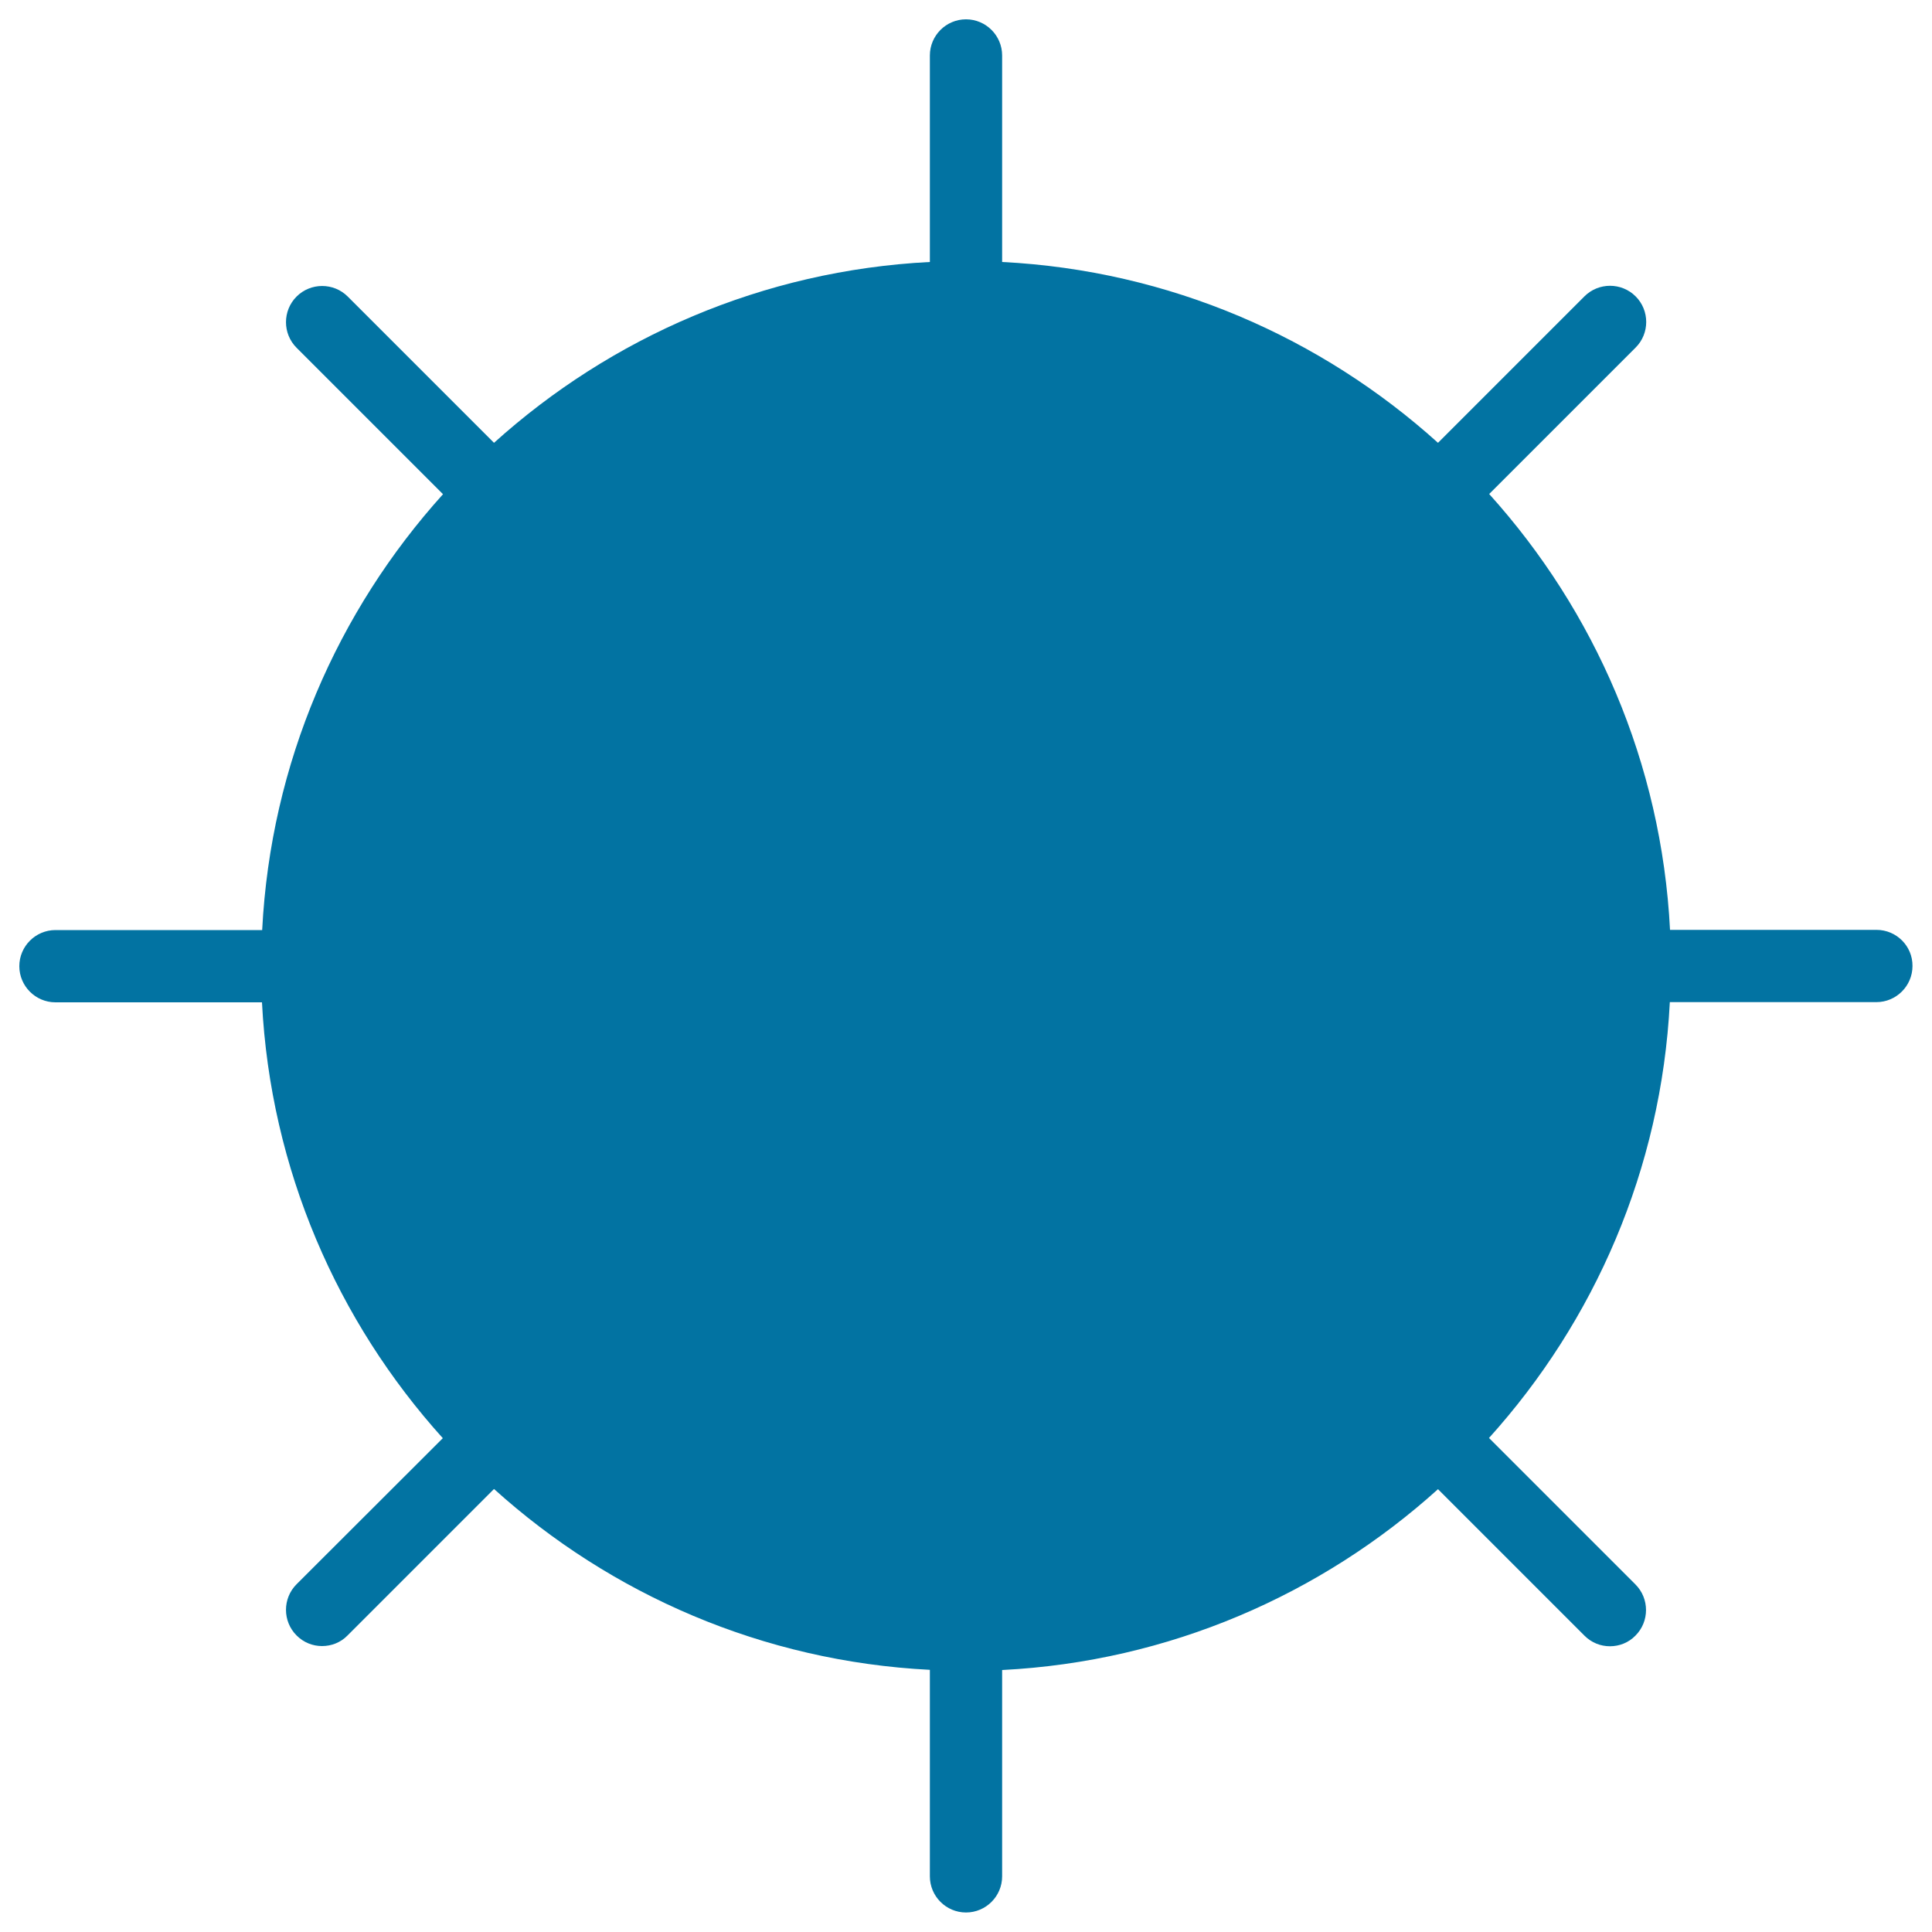 <svg xmlns="http://www.w3.org/2000/svg" viewBox="0 0 1000 1000" style="fill:#0273a2">
<title>Sun Black Shape Variant With Thin Rays SVG icon</title>
<g><g><path d="M971.3,481.3H864.4c-4.4-86.5-39.1-165.2-93.6-225.6l75.8-75.8c7.3-7.3,7.3-19.2,0-26.5c-7.3-7.3-19.2-7.3-26.5,0l-75.8,75.8c-60.4-54.5-139-89.2-225.6-93.6V28.7c0-10.3-8.4-18.7-18.7-18.7c-10.3,0-18.7,8.4-18.7,18.7v106.9c-86.5,4.4-165.2,39.1-225.6,93.6L180,153.5c-7.3-7.3-19.2-7.3-26.5,0c-7.3,7.3-7.3,19.2,0,26.5l75.8,75.8c-54.5,60.4-89.2,139-93.6,225.6H28.7c-10.3,0-18.7,8.4-18.7,18.7c0,10.3,8.4,18.7,18.7,18.7h106.9c4.4,86.5,39.1,165.2,93.6,225.6L153.5,820c-7.3,7.3-7.3,19.2,0,26.5c3.7,3.7,8.4,5.5,13.2,5.5c4.8,0,9.6-1.8,13.2-5.5l75.8-75.8c60.4,54.5,139,89.2,225.6,93.6v106.9c0,10.3,8.4,18.7,18.7,18.7c10.3,0,18.7-8.4,18.7-18.7V864.4c86.5-4.4,165.2-39.1,225.6-93.6l75.8,75.8c3.7,3.7,8.4,5.5,13.2,5.5c4.8,0,9.6-1.8,13.2-5.5c7.3-7.3,7.3-19.2,0-26.5l-75.8-75.8c54.5-60.4,89.2-139,93.6-225.6h106.9c10.3,0,18.7-8.4,18.7-18.7C990,489.7,981.6,481.3,971.3,481.3z"/></g></g>
</svg>